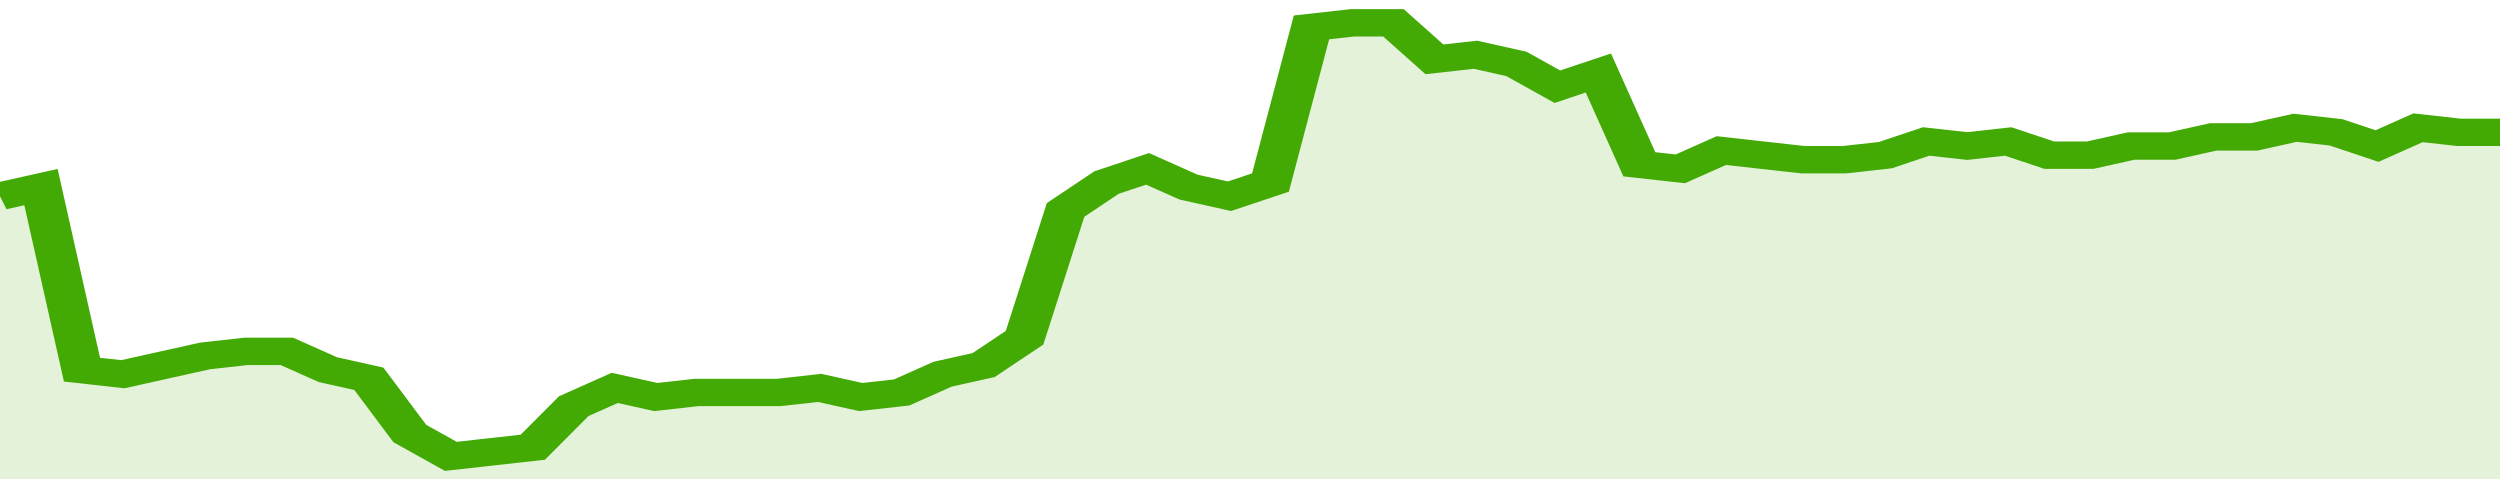 <svg xmlns="http://www.w3.org/2000/svg" viewBox="0 0 366 105" width="120" height="23" preserveAspectRatio="none">
				 <polyline fill="none" stroke="#43AA05" stroke-width="6" points="0, 43 6, 41 12, 81 18, 82 24, 80 30, 78 36, 77 42, 77 48, 81 54, 83 60, 95 66, 100 72, 99 78, 98 84, 89 90, 85 96, 87 102, 86 108, 86 114, 86 120, 85 126, 87 132, 86 138, 82 144, 80 150, 74 156, 46 162, 40 168, 37 174, 41 180, 43 186, 40 192, 6 198, 5 204, 5 210, 13 216, 12 222, 14 228, 19 234, 16 240, 36 246, 37 252, 33 258, 34 264, 35 270, 35 276, 34 282, 31 288, 32 294, 31 300, 34 306, 34 312, 32 318, 32 324, 30 330, 30 336, 28 342, 29 348, 32 354, 28 360, 29 366, 29 366, 29 "> </polyline>
				 <polygon fill="#43AA05" opacity="0.15" points="0, 105 0, 43 6, 41 12, 81 18, 82 24, 80 30, 78 36, 77 42, 77 48, 81 54, 83 60, 95 66, 100 72, 99 78, 98 84, 89 90, 85 96, 87 102, 86 108, 86 114, 86 120, 85 126, 87 132, 86 138, 82 144, 80 150, 74 156, 46 162, 40 168, 37 174, 41 180, 43 186, 40 192, 6 198, 5 204, 5 210, 13 216, 12 222, 14 228, 19 234, 16 240, 36 246, 37 252, 33 258, 34 264, 35 270, 35 276, 34 282, 31 288, 32 294, 31 300, 34 306, 34 312, 32 318, 32 324, 30 330, 30 336, 28 342, 29 348, 32 354, 28 360, 29 366, 29 366, 105 "></polygon>
			</svg>